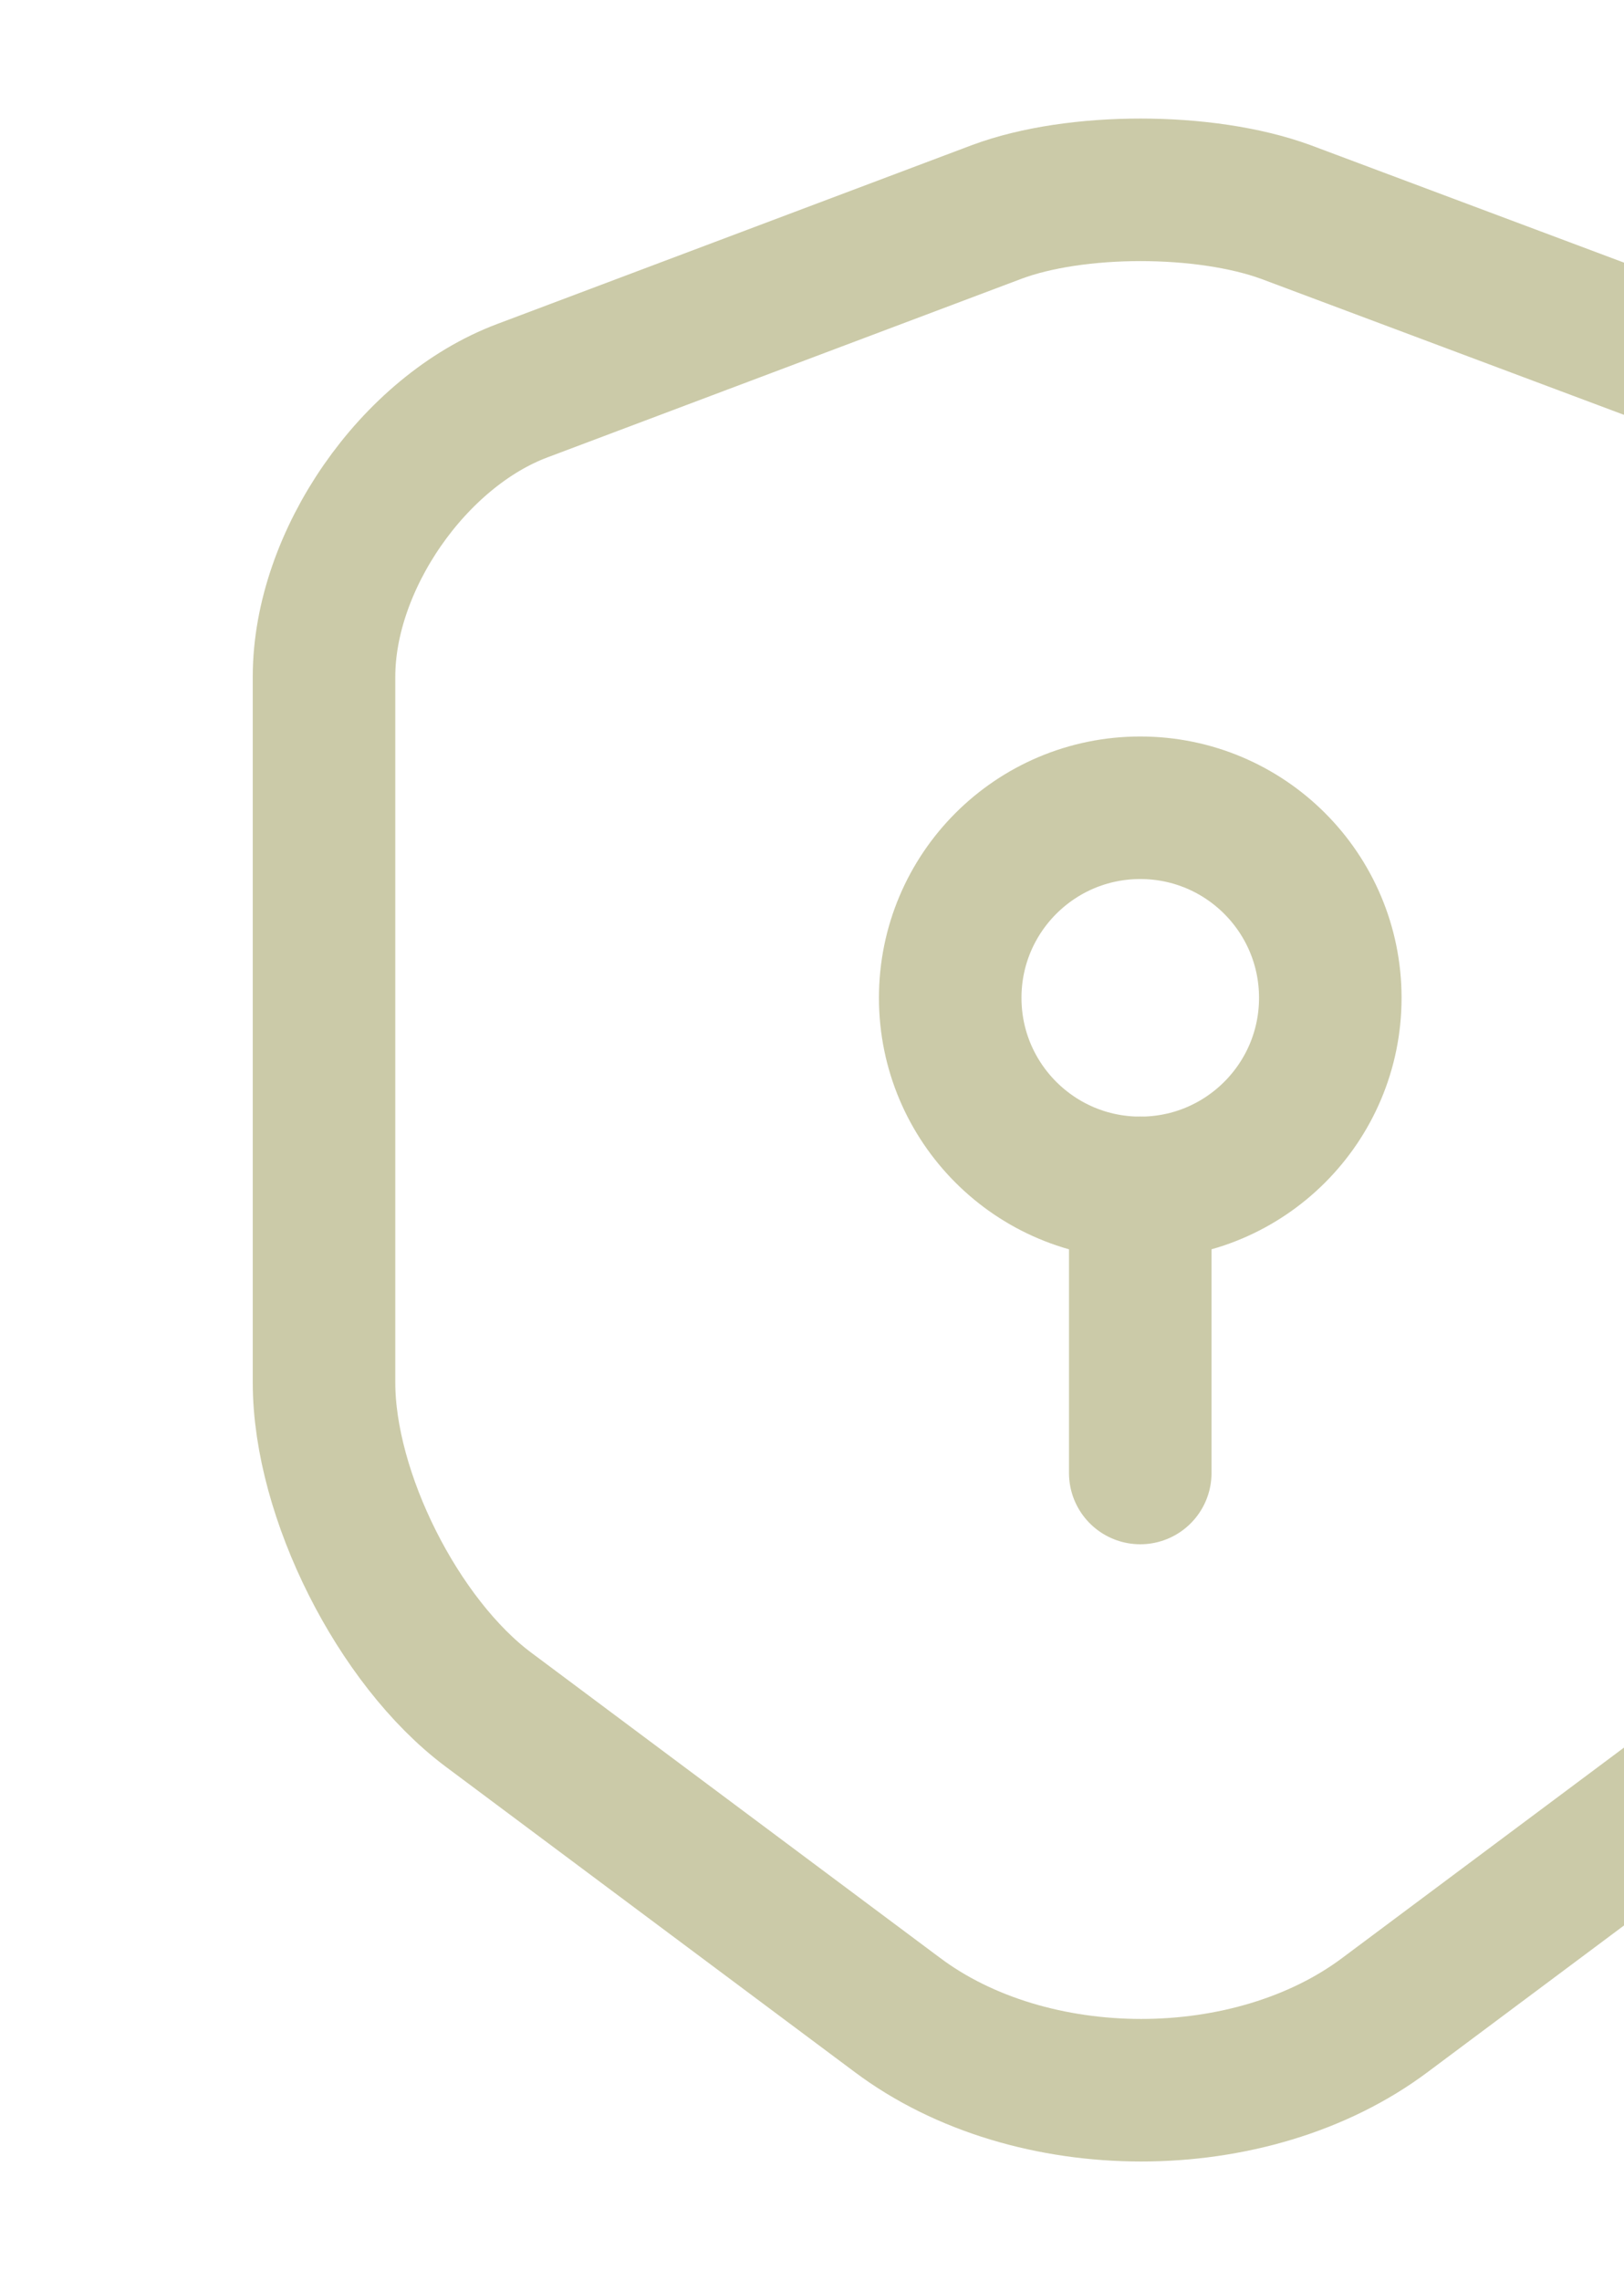 <svg width="94" height="132" viewBox="0 0 94 132" fill="none" xmlns="http://www.w3.org/2000/svg">
<path d="M57.695 12.265L30.25 22.605C23.925 24.97 18.755 32.45 18.755 39.16V80.025C18.755 86.515 23.045 95.04 28.27 98.945L51.92 116.6C59.675 122.43 72.435 122.43 80.19 116.6L103.84 98.945C109.065 95.04 113.355 86.515 113.355 80.025V39.16C113.355 32.395 108.185 24.915 101.86 22.55L74.415 12.265C69.74 10.56 62.26 10.56 57.695 12.265Z" stroke="#CBCAA8" stroke-width="8.25" stroke-linecap="round" stroke-linejoin="round"/>
<path d="M66 68.75C72.075 68.75 77 63.825 77 57.75C77 51.675 72.075 46.75 66 46.75C59.925 46.75 55 51.675 55 57.75C55 63.825 59.925 68.75 66 68.75Z" stroke="#CBCAA8" stroke-width="8.25" stroke-miterlimit="10" stroke-linecap="round" stroke-linejoin="round"/>
<path d="M66 68.75V85.25" stroke="#CBCAA8" stroke-width="8.25" stroke-miterlimit="10" stroke-linecap="round" stroke-linejoin="round"/>
</svg>
